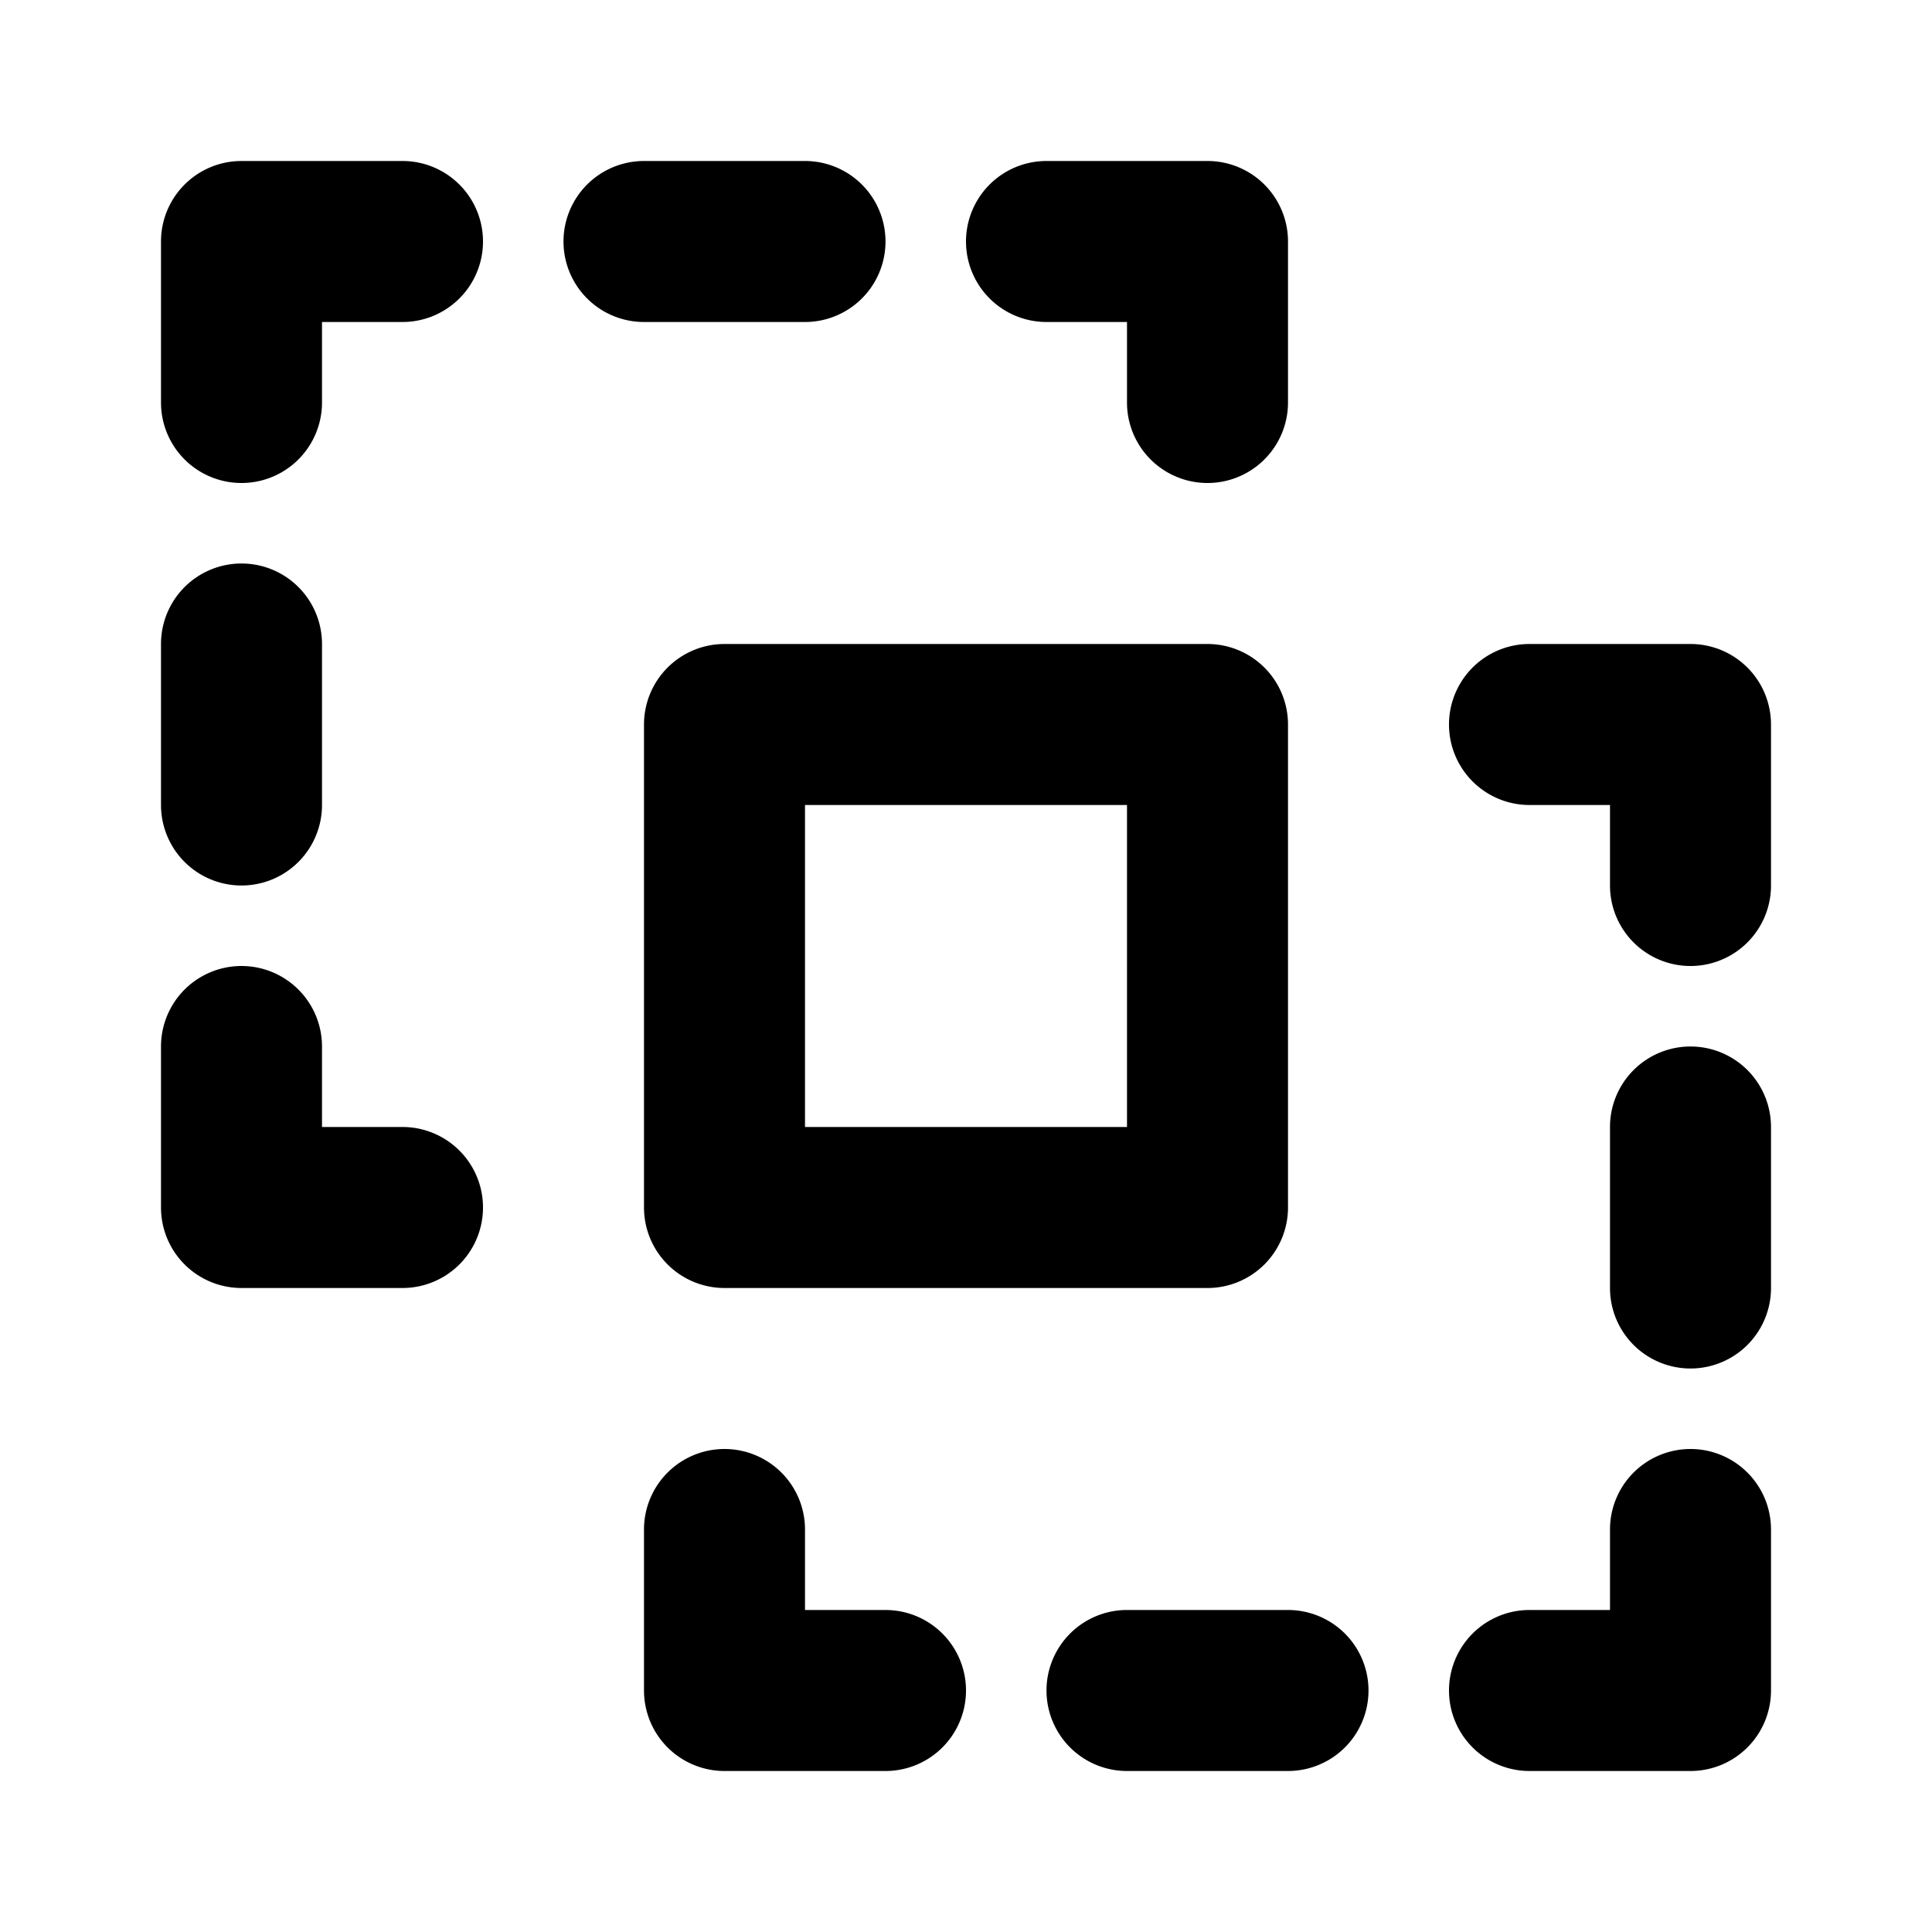 <?xml version="1.0" encoding="utf-8"?>
<svg fill="#000000" width="800px" height="800px" viewBox="0 0 24 24" xmlns="http://www.w3.org/2000/svg"><path d="M2,5V3A1,1,0,0,1,3,2H5A1,1,0,0,1,5,4H4V5A1,1,0,0,1,2,5ZM2,15a1,1,0,0,0,1,1H5a1,1,0,0,0,0-2H4V13a1,1,0,0,0-2,0Zm7,3a1,1,0,0,0-1,1v2a1,1,0,0,0,1,1h2a1,1,0,0,0,0-2H10V19A1,1,0,0,0,9,18Zm12,0a1,1,0,0,0-1,1v1H19a1,1,0,0,0,0,2h2a1,1,0,0,0,1-1V19A1,1,0,0,0,21,18Zm1-9a1,1,0,0,0-1-1H19a1,1,0,0,0,0,2h1v1a1,1,0,0,0,2,0ZM15,2H13a1,1,0,0,0,0,2h1V5a1,1,0,0,0,2,0V3A1,1,0,0,0,15,2ZM9,8h6a1,1,0,0,1,1,1v6a1,1,0,0,1-1,1H9a1,1,0,0,1-1-1V9A1,1,0,0,1,9,8Zm1,6h4V10H10Zm4,6a1,1,0,0,0,0,2h2a1,1,0,0,0,0-2Zm8-6a1,1,0,0,0-2,0v2a1,1,0,0,0,2,0ZM2,10a1,1,0,0,0,2,0V8A1,1,0,0,0,2,8Zm8-8H8A1,1,0,0,0,8,4h2a1,1,0,0,0,0-2Z"/></svg>